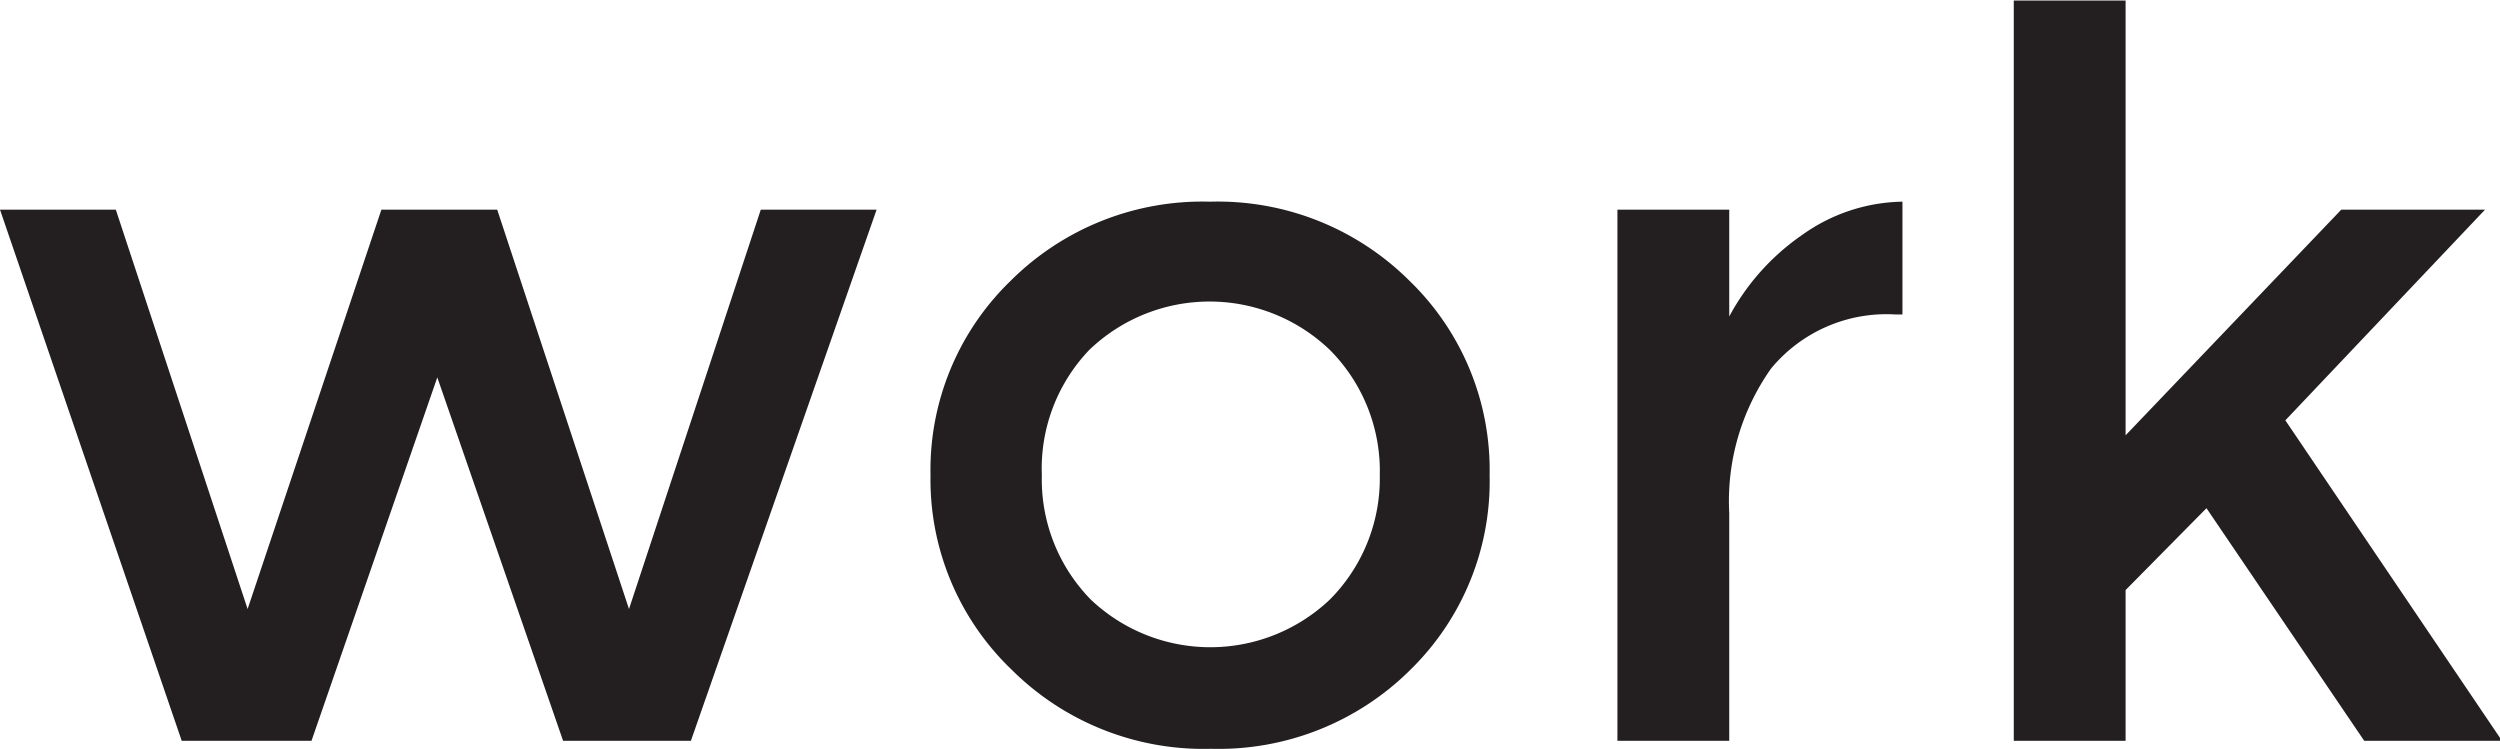 <svg id="Layer_1" data-name="Layer 1" xmlns="http://www.w3.org/2000/svg" viewBox="0 0 50.08 15"><defs><style>.cls-1{fill:#231f20;}</style></defs><title>button_work</title><path class="cls-1" d="M6.6,15.83H4L0.36,5.19H2.68l2.64,8L8,5.19h2.32l2.64,8,2.64-8h2.32L14.2,15.83H11.64L9.12,8.55Z" transform="translate(-0.36 -0.99)"/><path class="cls-1" d="M28.62,14.4a5.45,5.45,0,0,1-4,1.59,5.45,5.45,0,0,1-4-1.59A5.27,5.27,0,0,1,19,10.51a5.27,5.27,0,0,1,1.6-3.89,5.44,5.44,0,0,1,4-1.59,5.44,5.44,0,0,1,4,1.59,5.27,5.27,0,0,1,1.6,3.89A5.28,5.28,0,0,1,28.62,14.4ZM22.21,13A3.48,3.48,0,0,0,27,13,3.44,3.44,0,0,0,28,10.51,3.44,3.44,0,0,0,27,8a3.48,3.48,0,0,0-4.82,0,3.44,3.44,0,0,0-.95,2.51A3.44,3.44,0,0,0,22.21,13Z" transform="translate(-0.36 -0.99)"/><path class="cls-1" d="M38.34,7.29a3,3,0,0,0-2.5,1.08,4.6,4.6,0,0,0-.84,2.9v4.56H32.76V5.19H35V7.33a4.65,4.65,0,0,1,1.47-1.64,3.54,3.54,0,0,1,2-.66l0,2.26H38.34Z" transform="translate(-0.36 -0.99)"/><path class="cls-1" d="M42.94,15.83H40.7V1h2.24V9.71l4.32-4.52h2.88l-4,4.22,4.34,6.42H47.72l-3.16-4.66-1.62,1.64v3Z" transform="translate(-0.36 -0.99)"/></svg>